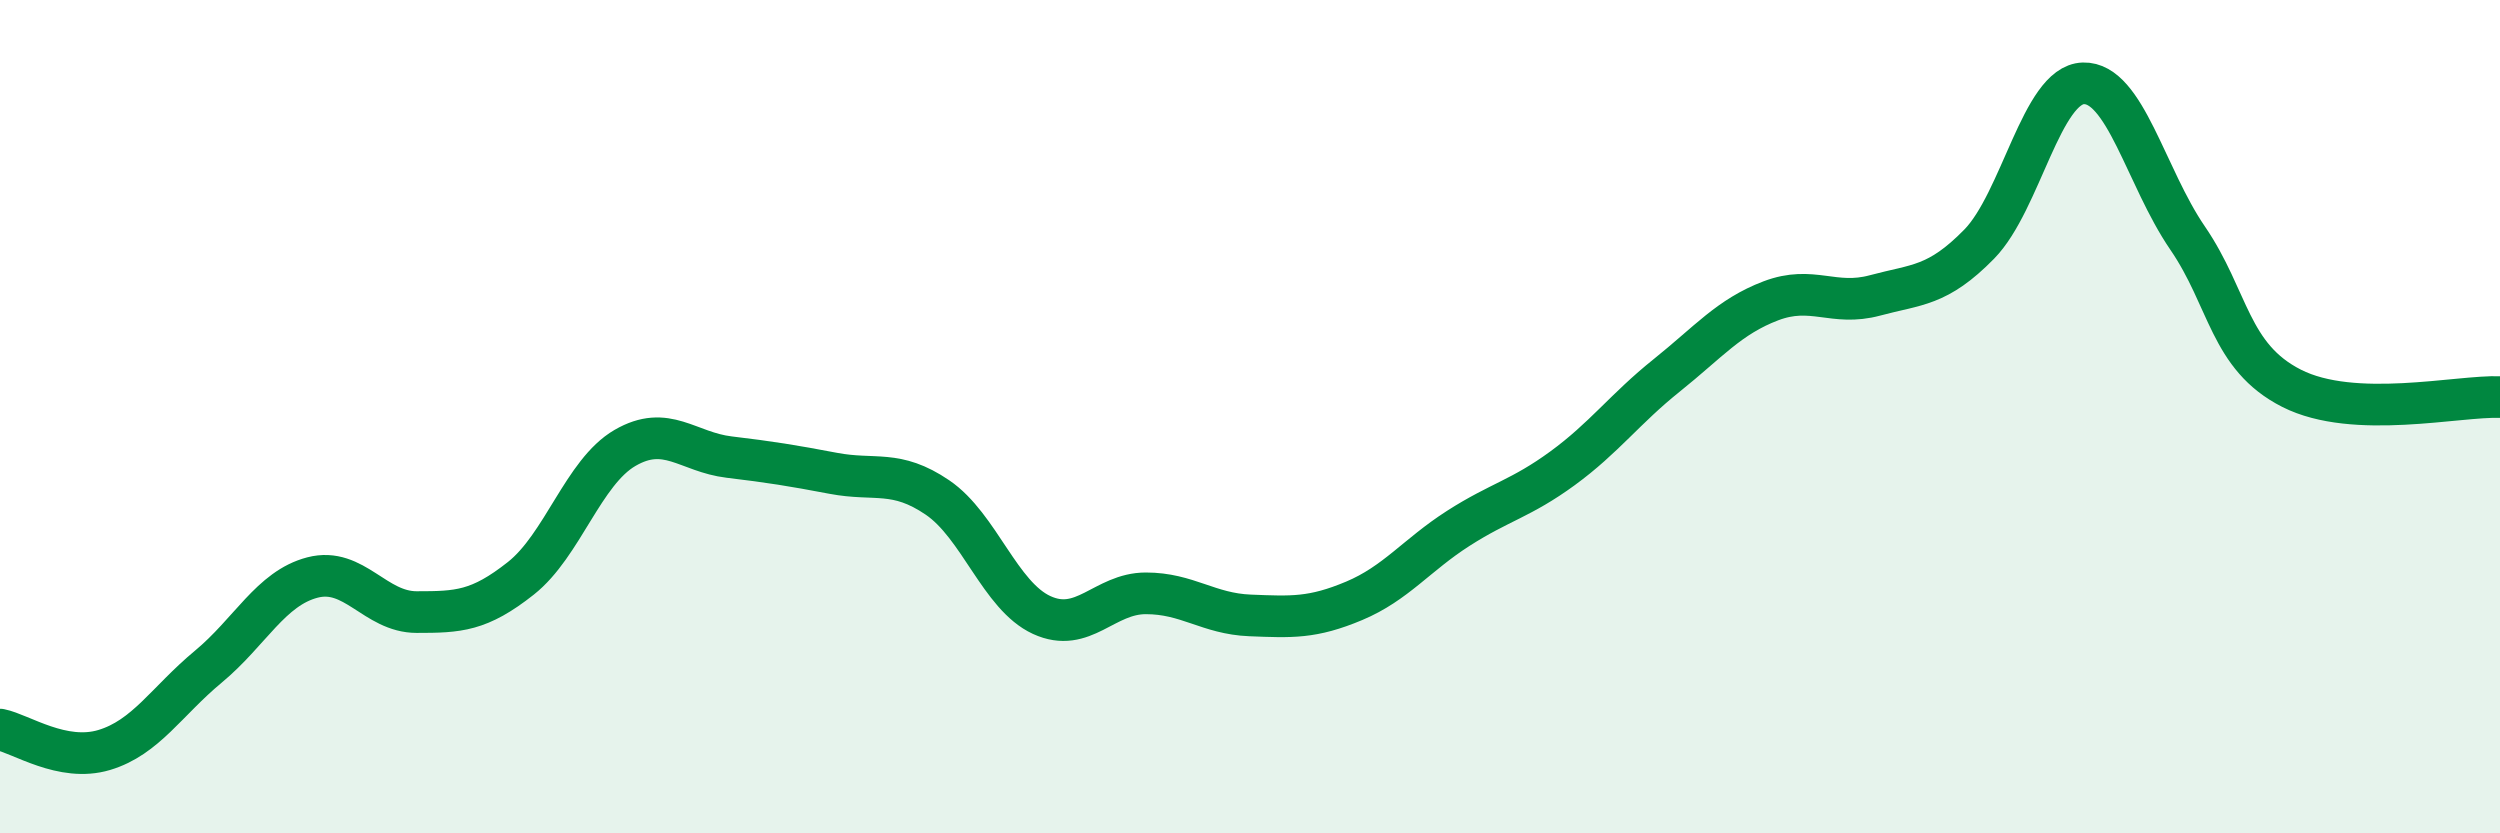 
    <svg width="60" height="20" viewBox="0 0 60 20" xmlns="http://www.w3.org/2000/svg">
      <path
        d="M 0,17.51 C 0.5,17.61 1.5,18.3 2.5,18 C 3.5,17.7 4,16.83 5,16 C 6,15.17 6.5,14.12 7.5,13.86 C 8.5,13.6 9,14.69 10,14.69 C 11,14.69 11.5,14.67 12.5,13.88 C 13.5,13.09 14,11.33 15,10.75 C 16,10.17 16.5,10.85 17.5,10.97 C 18.5,11.09 19,11.17 20,11.36 C 21,11.55 21.5,11.26 22.5,11.94 C 23.5,12.62 24,14.3 25,14.76 C 26,15.22 26.5,14.24 27.5,14.24 C 28.5,14.24 29,14.73 30,14.77 C 31,14.81 31.5,14.84 32.5,14.42 C 33.5,14 34,13.32 35,12.68 C 36,12.04 36.5,11.97 37.5,11.24 C 38.5,10.51 39,9.81 40,9.01 C 41,8.21 41.5,7.6 42.5,7.22 C 43.5,6.84 44,7.36 45,7.09 C 46,6.82 46.5,6.88 47.5,5.86 C 48.5,4.84 49,2.03 50,2 C 51,1.97 51.5,4.25 52.5,5.71 C 53.5,7.17 53.5,8.56 55,9.32 C 56.5,10.08 59,9.49 60,9.53L60 20L0 20Z"
        fill="#008740"
        opacity="0.1"
        stroke-linecap="round"
        stroke-linejoin="round"
      />
      <path
        d="M 0,17.51 C 0.5,17.61 1.5,18.3 2.5,18 C 3.5,17.7 4,16.83 5,16 C 6,15.17 6.5,14.12 7.5,13.86 C 8.5,13.6 9,14.69 10,14.69 C 11,14.69 11.5,14.67 12.5,13.88 C 13.5,13.09 14,11.33 15,10.75 C 16,10.17 16.5,10.85 17.5,10.97 C 18.5,11.09 19,11.17 20,11.36 C 21,11.55 21.5,11.26 22.5,11.94 C 23.5,12.62 24,14.3 25,14.76 C 26,15.22 26.5,14.24 27.5,14.24 C 28.5,14.24 29,14.73 30,14.77 C 31,14.81 31.5,14.84 32.5,14.42 C 33.5,14 34,13.32 35,12.68 C 36,12.04 36.5,11.97 37.5,11.24 C 38.5,10.51 39,9.81 40,9.01 C 41,8.21 41.5,7.6 42.5,7.22 C 43.5,6.84 44,7.36 45,7.09 C 46,6.82 46.5,6.88 47.5,5.86 C 48.5,4.84 49,2.03 50,2 C 51,1.97 51.5,4.25 52.5,5.71 C 53.5,7.17 53.5,8.56 55,9.32 C 56.5,10.08 59,9.49 60,9.53"
        stroke="#008740"
        stroke-width="1"
        fill="none"
        stroke-linecap="round"
        stroke-linejoin="round"
      />
    </svg>
  